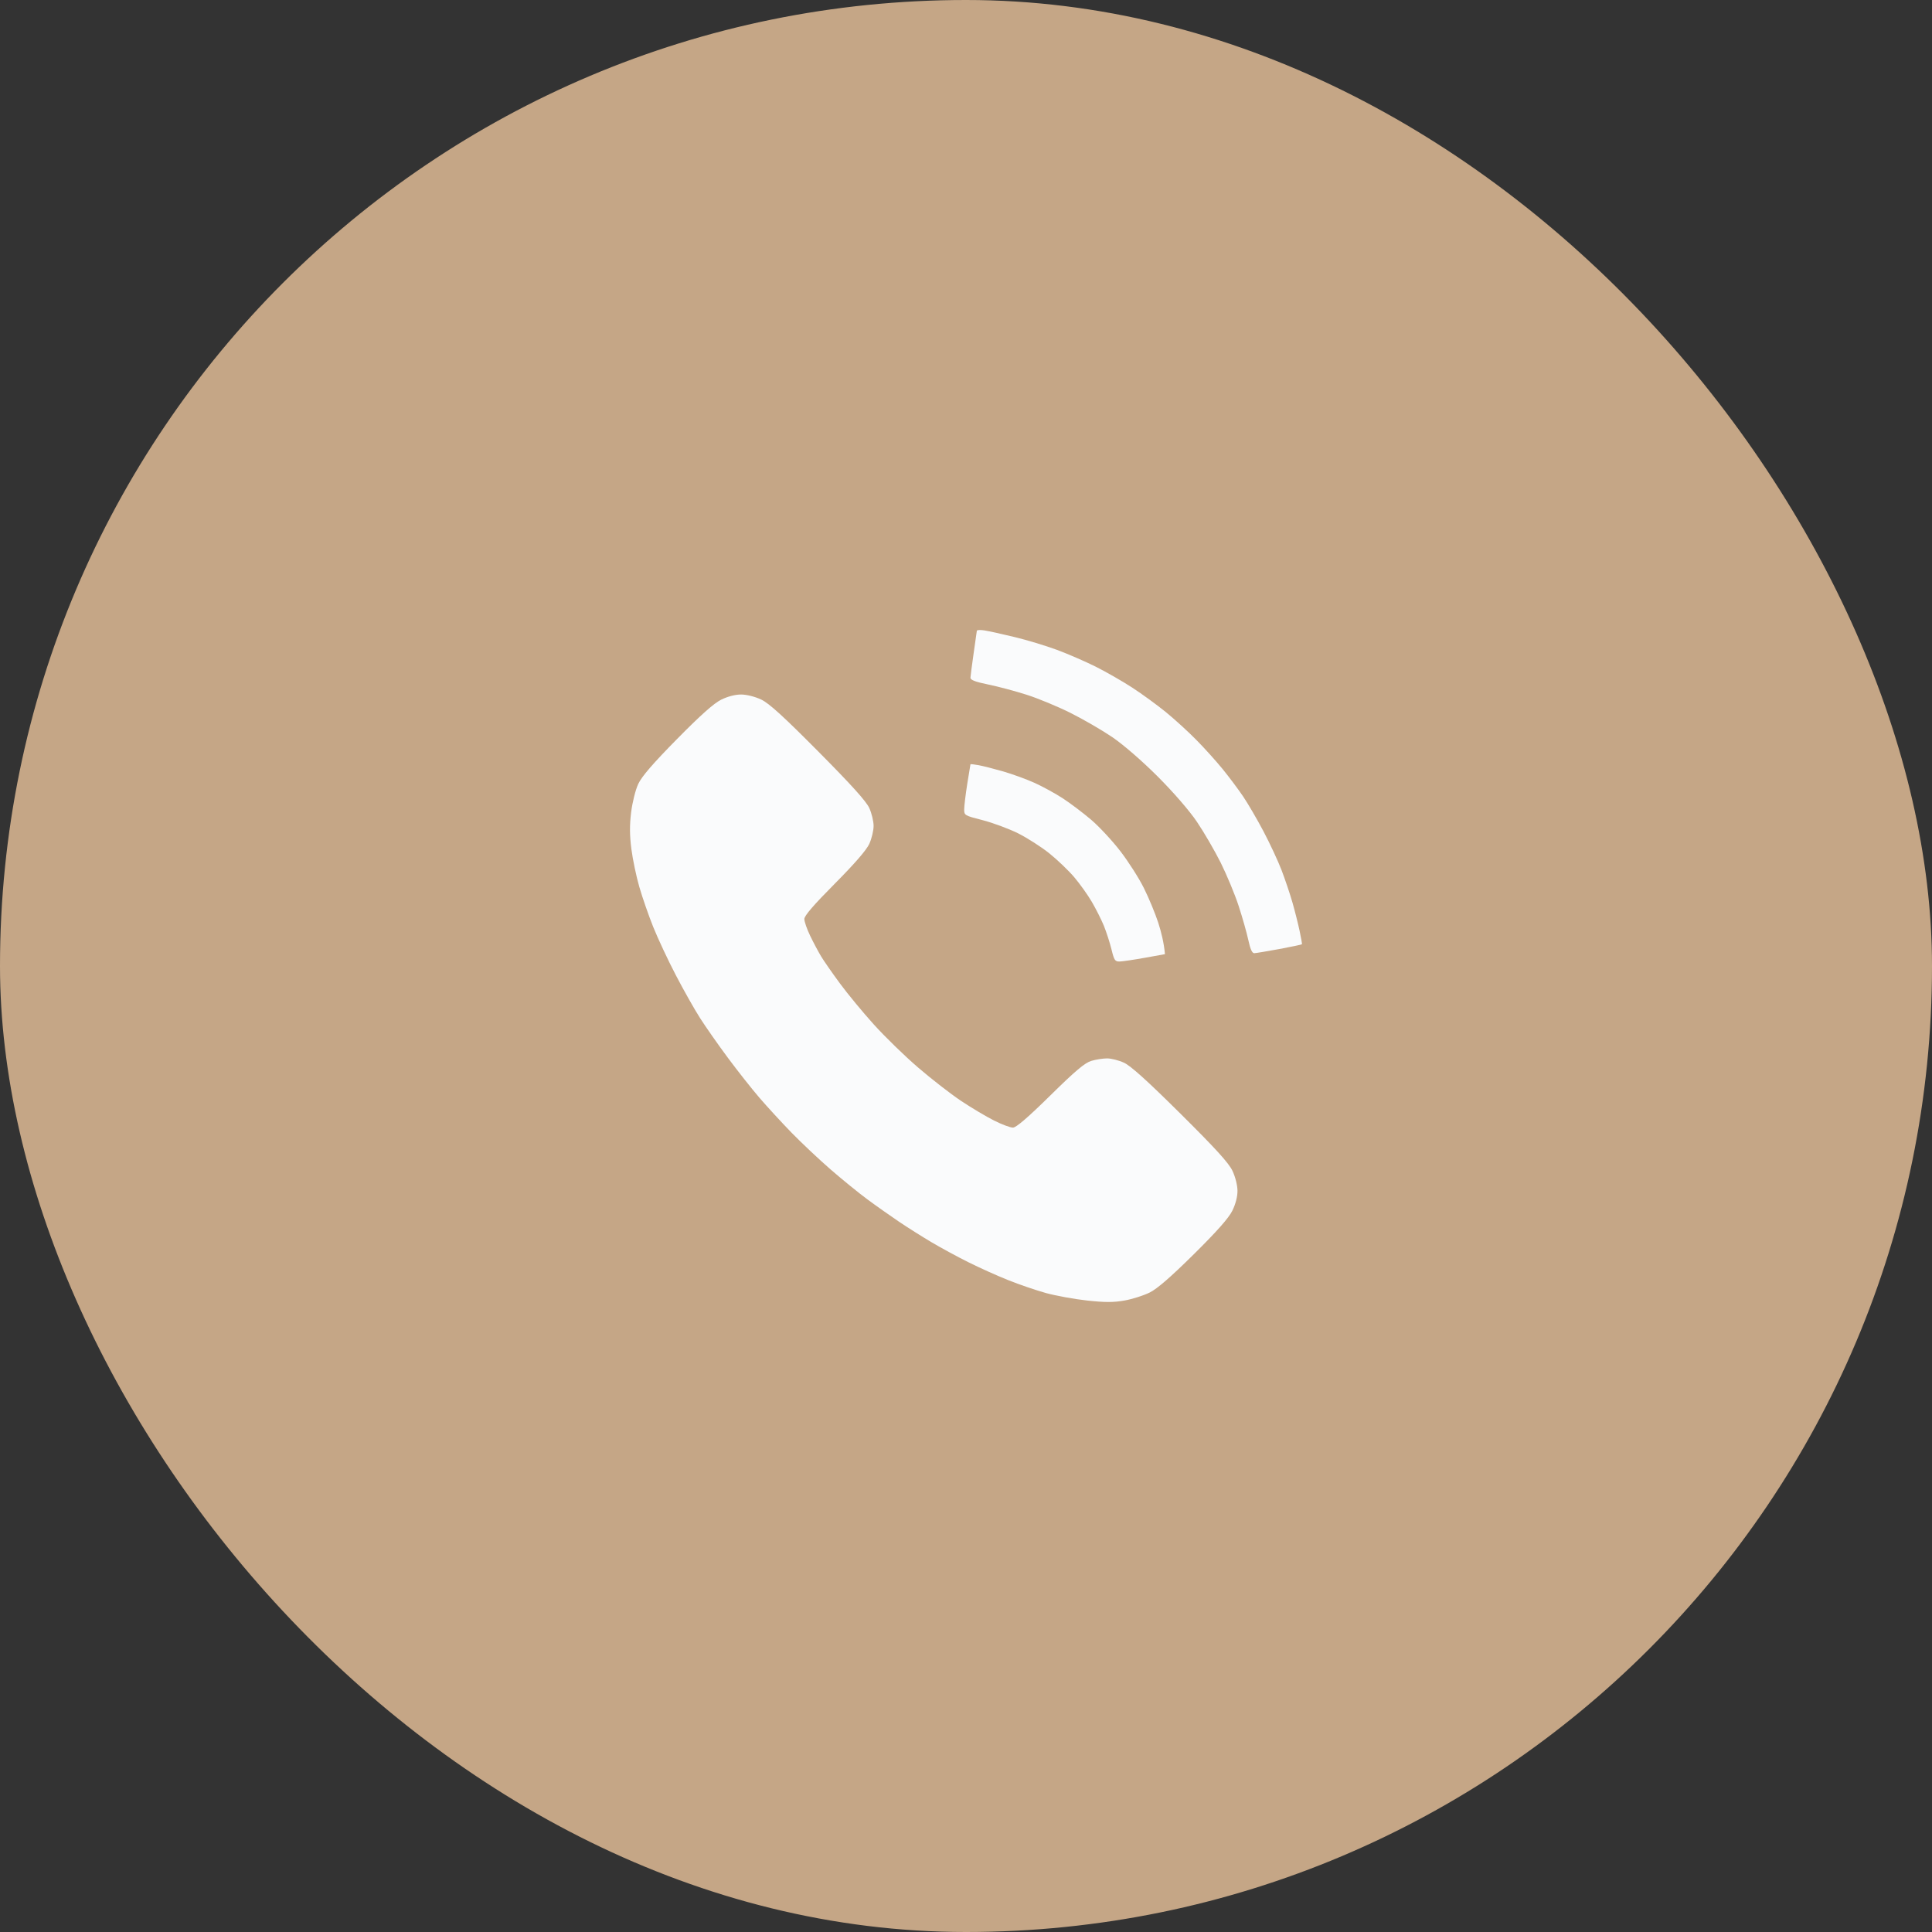 <?xml version="1.0" encoding="UTF-8"?> <svg xmlns="http://www.w3.org/2000/svg" width="46" height="46" viewBox="0 0 46 46" fill="none"><rect x="0" y="0" width="46" height="46" fill="#333333" stroke="none"/><rect data-figma-bg-blur-radius="22" width="46" height="46" rx="23" fill="#C5A686"></rect><path fill-rule="evenodd" clip-rule="evenodd" d="M23.446 15.011C23.548 15.028 23.868 15.098 24.157 15.168C24.446 15.237 24.896 15.374 25.158 15.47C25.42 15.567 25.837 15.748 26.084 15.871C26.332 15.995 26.726 16.221 26.96 16.373C27.195 16.526 27.554 16.788 27.76 16.956C27.966 17.124 28.29 17.42 28.48 17.613C28.671 17.805 28.955 18.121 29.112 18.313C29.268 18.506 29.488 18.799 29.599 18.964C29.711 19.13 29.928 19.501 30.081 19.79C30.234 20.08 30.428 20.496 30.513 20.717C30.597 20.937 30.715 21.286 30.774 21.493C30.833 21.699 30.909 22.003 30.944 22.169C30.979 22.334 31.004 22.475 30.999 22.482C30.995 22.49 30.754 22.541 30.465 22.595C30.176 22.649 29.905 22.693 29.864 22.695C29.812 22.696 29.769 22.6 29.722 22.382C29.685 22.21 29.581 21.843 29.491 21.568C29.401 21.292 29.209 20.831 29.065 20.541C28.92 20.252 28.665 19.813 28.497 19.565C28.315 19.297 27.937 18.861 27.563 18.487C27.192 18.116 26.751 17.734 26.485 17.552C26.237 17.384 25.787 17.123 25.484 16.972C25.181 16.821 24.713 16.627 24.445 16.542C24.176 16.456 23.765 16.346 23.53 16.298C23.221 16.235 23.105 16.19 23.106 16.136C23.108 16.094 23.142 15.835 23.181 15.56C23.221 15.284 23.255 15.041 23.258 15.019C23.26 14.998 23.344 14.994 23.446 15.011V15.011ZM17.648 16.536C17.78 16.537 17.978 16.587 18.124 16.656C18.311 16.745 18.656 17.059 19.485 17.895C20.27 18.685 20.626 19.08 20.698 19.24C20.754 19.363 20.8 19.555 20.8 19.665C20.8 19.775 20.754 19.967 20.698 20.091C20.63 20.24 20.351 20.561 19.874 21.042C19.377 21.542 19.151 21.803 19.151 21.881C19.151 21.943 19.213 22.123 19.29 22.281C19.366 22.439 19.483 22.659 19.549 22.769C19.615 22.879 19.819 23.172 20.002 23.42C20.185 23.668 20.548 24.108 20.809 24.396C21.07 24.685 21.541 25.144 21.857 25.415C22.172 25.687 22.632 26.044 22.88 26.21C23.128 26.375 23.483 26.587 23.669 26.68C23.855 26.774 24.057 26.849 24.119 26.848C24.196 26.846 24.481 26.601 25.008 26.082C25.606 25.493 25.83 25.305 25.984 25.259C26.094 25.226 26.263 25.2 26.36 25.2C26.456 25.2 26.636 25.245 26.76 25.302C26.919 25.374 27.314 25.73 28.105 26.515C28.941 27.344 29.255 27.689 29.344 27.876C29.413 28.022 29.463 28.22 29.464 28.352C29.465 28.492 29.418 28.671 29.341 28.827C29.256 29 28.972 29.321 28.427 29.86C27.88 30.401 27.555 30.684 27.374 30.774C27.229 30.846 26.959 30.932 26.773 30.965C26.511 31.011 26.311 31.011 25.884 30.965C25.581 30.932 25.142 30.852 24.908 30.788C24.674 30.723 24.268 30.585 24.007 30.48C23.745 30.376 23.317 30.183 23.055 30.052C22.794 29.922 22.399 29.707 22.179 29.577C21.959 29.447 21.61 29.226 21.403 29.087C21.197 28.947 20.858 28.709 20.652 28.556C20.445 28.404 20.052 28.083 19.776 27.844C19.501 27.605 19.082 27.21 18.844 26.966C18.608 26.723 18.264 26.349 18.081 26.136C17.898 25.923 17.56 25.495 17.33 25.185C17.1 24.875 16.804 24.453 16.672 24.246C16.539 24.04 16.279 23.578 16.092 23.22C15.905 22.862 15.663 22.344 15.552 22.068C15.442 21.793 15.293 21.365 15.222 21.117C15.15 20.869 15.065 20.464 15.033 20.216C14.991 19.889 14.989 19.648 15.027 19.34C15.057 19.1 15.131 18.805 15.197 18.664C15.28 18.487 15.55 18.174 16.118 17.598C16.68 17.027 16.997 16.745 17.173 16.658C17.328 16.582 17.508 16.535 17.648 16.536V16.536ZM23.296 18.218C23.398 18.236 23.661 18.303 23.881 18.366C24.102 18.43 24.44 18.553 24.633 18.64C24.825 18.727 25.13 18.894 25.308 19.01C25.487 19.127 25.79 19.356 25.981 19.519C26.172 19.682 26.484 20.018 26.675 20.266C26.866 20.514 27.118 20.908 27.234 21.142C27.352 21.377 27.505 21.748 27.577 21.968C27.648 22.189 27.713 22.447 27.737 22.718L27.261 22.804C26.999 22.851 26.729 22.891 26.66 22.893C26.549 22.896 26.527 22.865 26.465 22.608C26.426 22.449 26.344 22.195 26.283 22.043C26.221 21.892 26.09 21.633 25.993 21.468C25.896 21.302 25.707 21.039 25.575 20.883C25.442 20.727 25.176 20.472 24.983 20.317C24.79 20.162 24.452 19.947 24.232 19.837C24.012 19.729 23.634 19.589 23.393 19.527C22.964 19.417 22.955 19.412 22.957 19.265C22.958 19.182 22.991 18.912 23.03 18.664C23.069 18.416 23.103 18.207 23.106 18.198C23.108 18.19 23.194 18.199 23.296 18.218V18.218Z" fill="#FAFBFC"></path><defs><clipPath id="bgblur_0_375_3897_clip_path" transform="translate(22 22)"><rect width="46" height="46" rx="23"></rect></clipPath></defs></svg> 